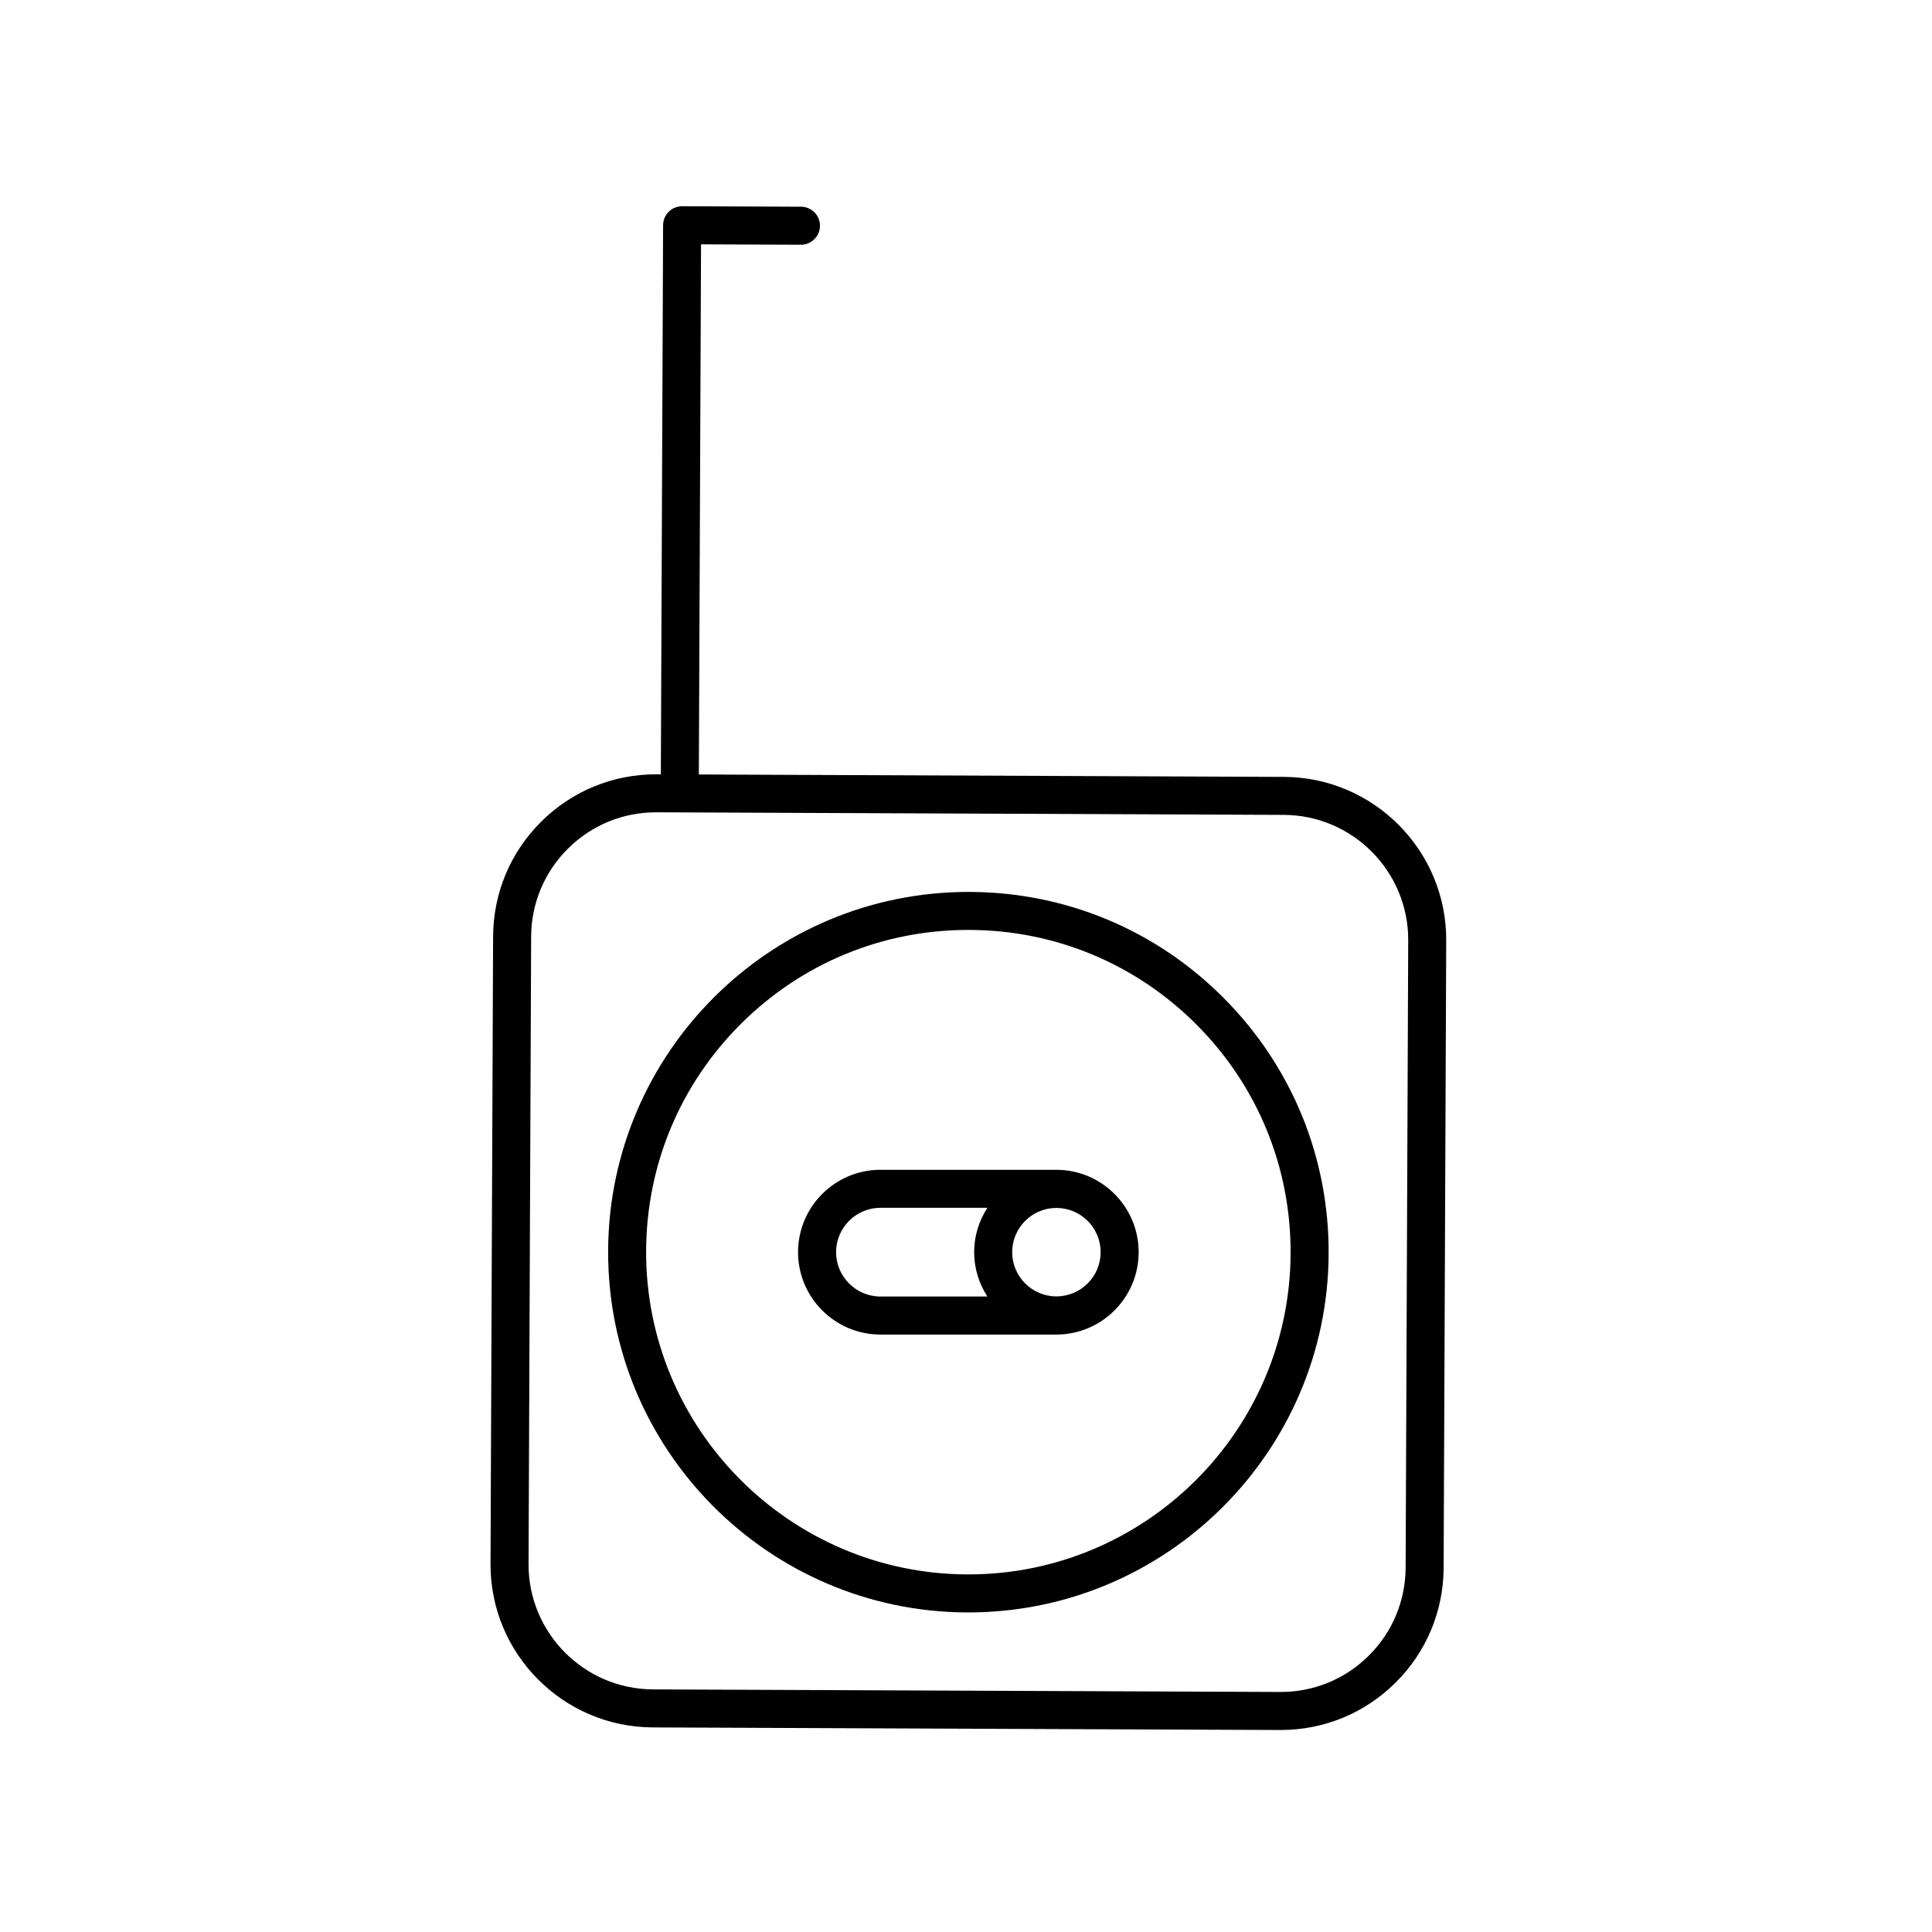 <?xml version="1.0" encoding="UTF-8"?>
<!-- Uploaded to: ICON Repo, www.svgrepo.com, Generator: ICON Repo Mixer Tools -->
<svg fill="#000000" width="800px" height="800px" version="1.1" viewBox="144 144 512 512" xmlns="http://www.w3.org/2000/svg">
 <g>
  <path d="m400.24 571.31h0.395c52.457 0 95.25-42.57 95.469-95.082 0.105-25.504-9.73-49.516-27.684-67.621-17.961-18.113-41.891-28.137-67.398-28.238h-0.398c-52.457 0-95.246 42.566-95.461 95.078-0.223 52.645 42.43 95.648 95.078 95.863zm-59.754-156.11c16.105-15.977 37.453-24.762 60.125-24.762h0.363c22.809 0.098 44.219 9.062 60.285 25.262 16.066 16.199 24.859 37.68 24.762 60.488-0.191 46.969-38.465 85.055-85.395 85.047h-0.348c-47.09-0.195-85.246-38.664-85.047-85.754 0.09-22.812 9.066-44.219 25.254-60.281z"/>
  <path d="m356.24 208.86h0.02c2.777 0 5.027-2.242 5.039-5.019 0.012-2.781-2.231-5.047-5.019-5.059l-31.492-0.125h-0.02c-2.777 0-5.027 2.242-5.039 5.019l-0.598 145.53-1.098-0.004h-0.188c-11.461 0-22.254 4.445-30.395 12.52-8.191 8.121-12.727 18.949-12.773 30.48l-0.684 166.23c-0.098 23.809 19.195 43.258 43 43.352l166.23 0.684h0.176c11.465 0 22.262-4.445 30.406-12.52 8.191-8.121 12.727-18.949 12.773-30.484l0.684-166.23c0.098-23.809-19.199-43.258-43-43.348l-155.06-0.641 0.578-140.49zm160.95 184.33-0.684 166.23c-0.035 8.844-3.512 17.141-9.789 23.371-6.242 6.191-14.52 9.598-23.312 9.598h-0.137l-166.23-0.684c-18.246-0.082-33.039-14.988-32.965-33.242l0.684-166.23c0.035-8.844 3.512-17.141 9.789-23.367 6.242-6.191 14.516-9.598 23.305-9.598h0.141l166.23 0.684c18.25 0.078 33.039 14.988 32.969 33.238z"/>
  <path d="m377.33 497.67h46.594c12.043 0 21.836-9.789 21.836-21.828 0-12.043-9.793-21.836-21.836-21.836h-46.594c-12.043 0-21.836 9.793-21.836 21.836 0 12.039 9.797 21.828 21.836 21.828zm46.629-33.555c6.465 0 11.723 5.262 11.723 11.723 0 6.457-5.262 11.719-11.723 11.719-6.457 0-11.719-5.262-11.719-11.719 0-6.461 5.258-11.723 11.719-11.723zm-46.629-0.035h28.328c-2.191 3.402-3.496 7.422-3.496 11.758 0 4.332 1.305 8.359 3.496 11.754h-28.328c-6.484 0-11.758-5.273-11.758-11.754 0-6.481 5.273-11.758 11.758-11.758z"/>
 </g>
</svg>